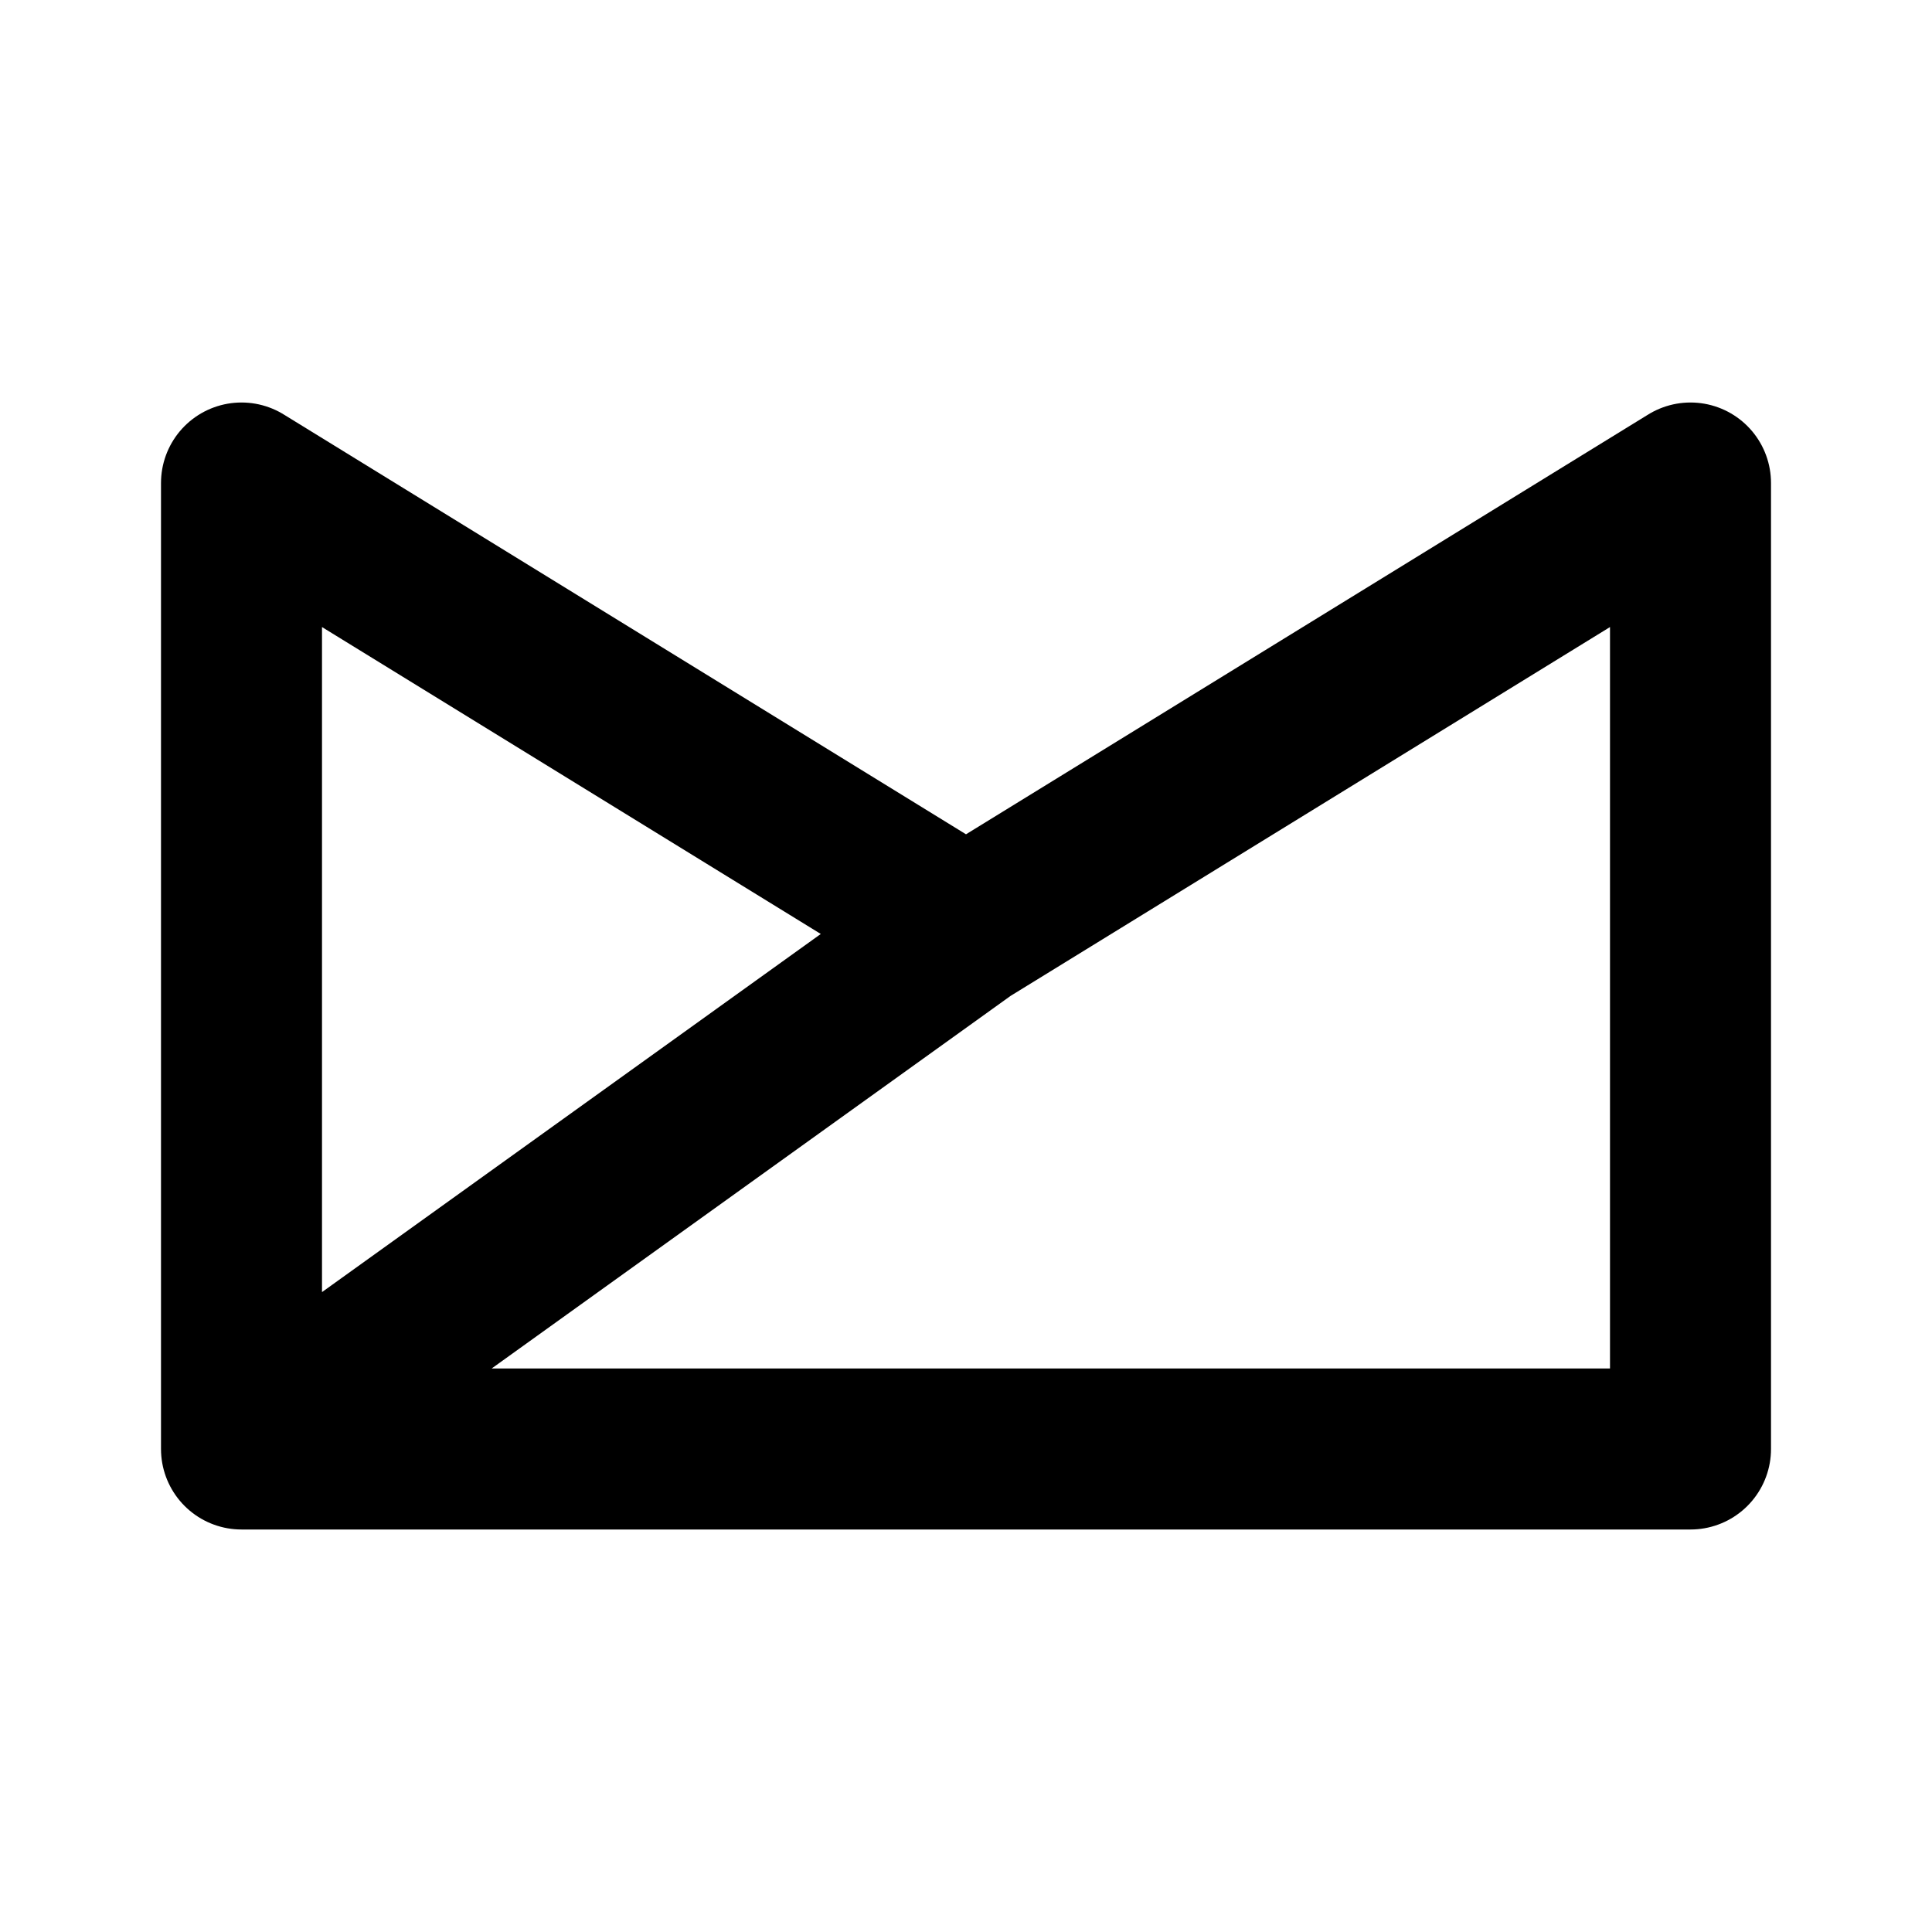 <!--
tags: [technology, e-mail, site, cm, group]
category: Brand
unicode: "f328"
version: "1.86"
-->
<svg
  xmlns="http://www.w3.org/2000/svg"
  width="24"
  height="24"
  viewBox="0 0 24 24"
  fill="none"
  stroke="currentColor"
  stroke-width="2"
  stroke-linecap="round"
  stroke-linejoin="round"
>
  <path d="M3 18l9 -6.462l-9 -5.538v12h18v-12l-9 5.538" />
</svg>
